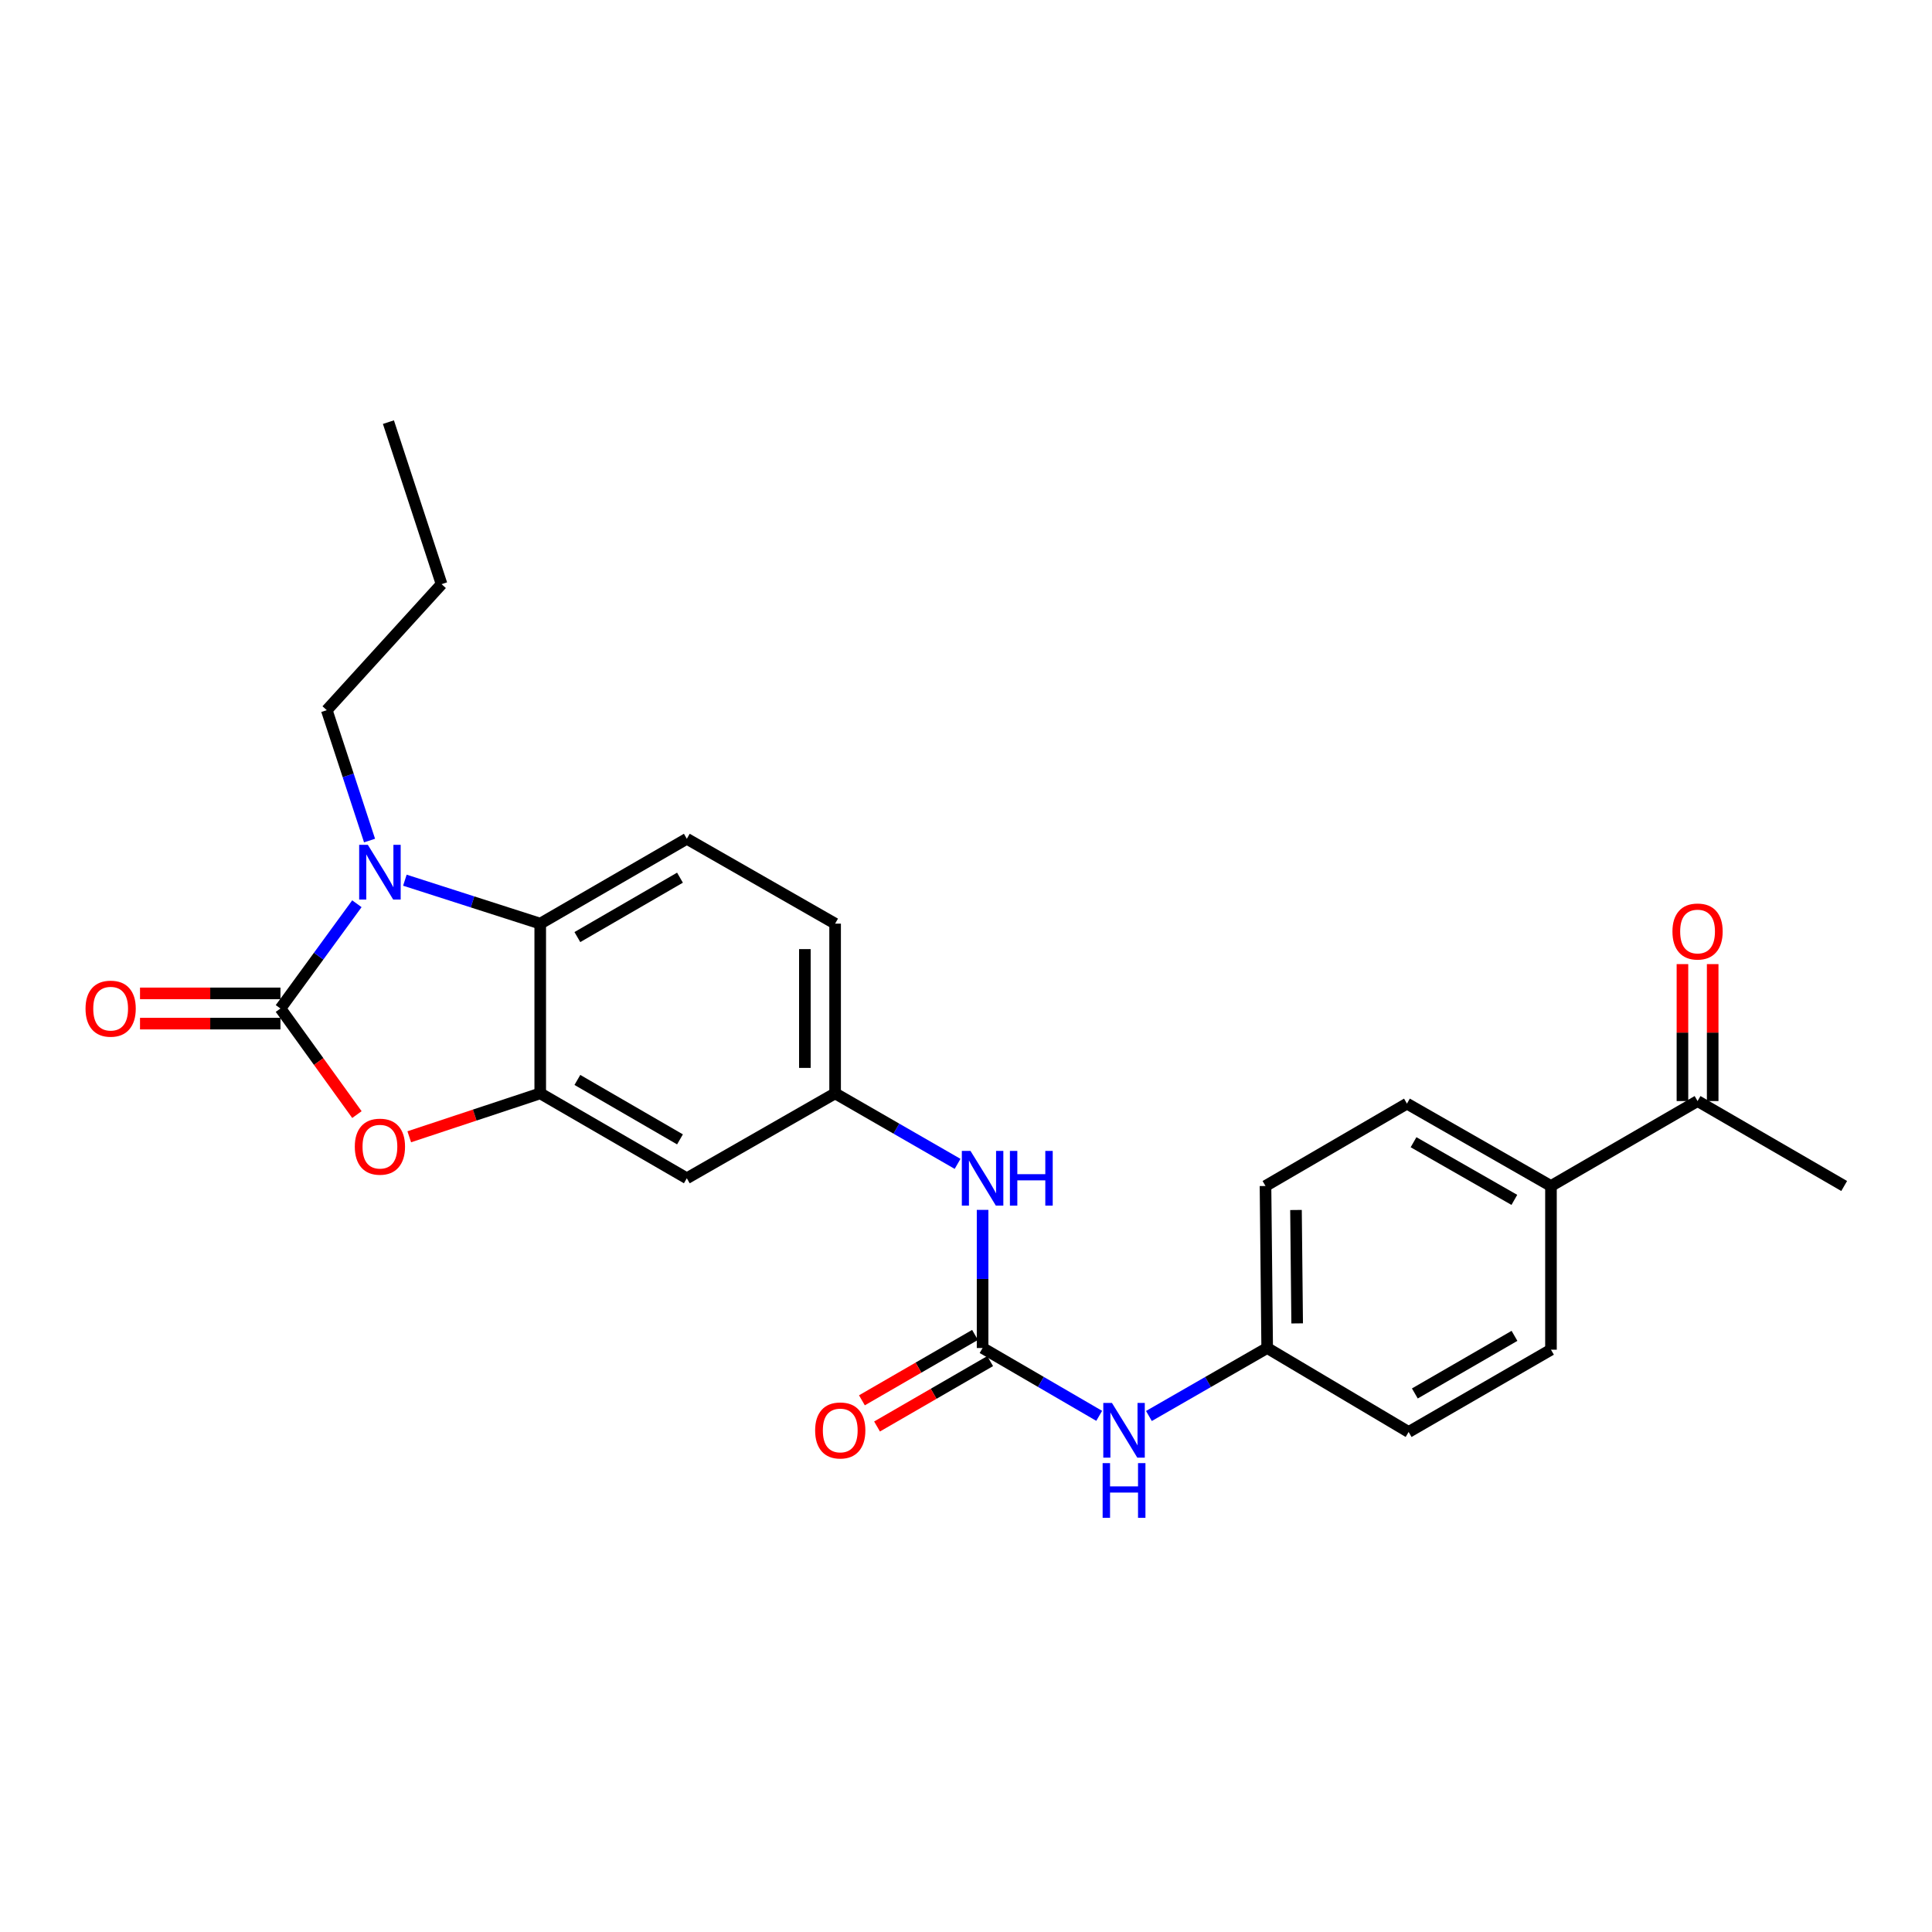 <?xml version='1.0' encoding='iso-8859-1'?>
<svg version='1.1' baseProfile='full'
              xmlns='http://www.w3.org/2000/svg'
                      xmlns:rdkit='http://www.rdkit.org/xml'
                      xmlns:xlink='http://www.w3.org/1999/xlink'
                  xml:space='preserve'
width='1000px' height='1000px' viewBox='0 0 1000 1000'>
<!-- END OF HEADER -->
<rect style='opacity:1.0;fill:#FFFFFF;stroke:none' width='1000' height='1000' x='0' y='0'> </rect>
<path class='bond-0' d='M 145.16,522 L 164.941,494.891' style='fill:none;fill-rule:evenodd;stroke:#000000;stroke-width:6px;stroke-linecap:butt;stroke-linejoin:miter;stroke-opacity:1' />
<path class='bond-0' d='M 164.941,494.891 L 184.722,467.782' style='fill:none;fill-rule:evenodd;stroke:#0000FF;stroke-width:6px;stroke-linecap:butt;stroke-linejoin:miter;stroke-opacity:1' />
<path class='bond-1' d='M 145.16,522 L 164.95,549.455' style='fill:none;fill-rule:evenodd;stroke:#000000;stroke-width:6px;stroke-linecap:butt;stroke-linejoin:miter;stroke-opacity:1' />
<path class='bond-1' d='M 164.95,549.455 L 184.739,576.91' style='fill:none;fill-rule:evenodd;stroke:#FF0000;stroke-width:6px;stroke-linecap:butt;stroke-linejoin:miter;stroke-opacity:1' />
<path class='bond-9' d='M 145.16,514.175 L 108.814,514.175' style='fill:none;fill-rule:evenodd;stroke:#000000;stroke-width:6px;stroke-linecap:butt;stroke-linejoin:miter;stroke-opacity:1' />
<path class='bond-9' d='M 108.814,514.175 L 72.468,514.175' style='fill:none;fill-rule:evenodd;stroke:#FF0000;stroke-width:6px;stroke-linecap:butt;stroke-linejoin:miter;stroke-opacity:1' />
<path class='bond-9' d='M 145.16,529.825 L 108.814,529.825' style='fill:none;fill-rule:evenodd;stroke:#000000;stroke-width:6px;stroke-linecap:butt;stroke-linejoin:miter;stroke-opacity:1' />
<path class='bond-9' d='M 108.814,529.825 L 72.468,529.825' style='fill:none;fill-rule:evenodd;stroke:#FF0000;stroke-width:6px;stroke-linecap:butt;stroke-linejoin:miter;stroke-opacity:1' />
<path class='bond-3' d='M 209.566,455.585 L 244.595,466.831' style='fill:none;fill-rule:evenodd;stroke:#0000FF;stroke-width:6px;stroke-linecap:butt;stroke-linejoin:miter;stroke-opacity:1' />
<path class='bond-3' d='M 244.595,466.831 L 279.625,478.077' style='fill:none;fill-rule:evenodd;stroke:#000000;stroke-width:6px;stroke-linecap:butt;stroke-linejoin:miter;stroke-opacity:1' />
<path class='bond-19' d='M 191.278,435.072 L 180.209,401.327' style='fill:none;fill-rule:evenodd;stroke:#0000FF;stroke-width:6px;stroke-linecap:butt;stroke-linejoin:miter;stroke-opacity:1' />
<path class='bond-19' d='M 180.209,401.327 L 169.139,367.582' style='fill:none;fill-rule:evenodd;stroke:#000000;stroke-width:6px;stroke-linecap:butt;stroke-linejoin:miter;stroke-opacity:1' />
<path class='bond-2' d='M 211.833,588.397 L 245.729,577.16' style='fill:none;fill-rule:evenodd;stroke:#FF0000;stroke-width:6px;stroke-linecap:butt;stroke-linejoin:miter;stroke-opacity:1' />
<path class='bond-2' d='M 245.729,577.16 L 279.625,565.923' style='fill:none;fill-rule:evenodd;stroke:#000000;stroke-width:6px;stroke-linecap:butt;stroke-linejoin:miter;stroke-opacity:1' />
<path class='bond-5' d='M 279.625,565.923 L 355.499,609.872' style='fill:none;fill-rule:evenodd;stroke:#000000;stroke-width:6px;stroke-linecap:butt;stroke-linejoin:miter;stroke-opacity:1' />
<path class='bond-5' d='M 298.85,558.973 L 351.961,589.738' style='fill:none;fill-rule:evenodd;stroke:#000000;stroke-width:6px;stroke-linecap:butt;stroke-linejoin:miter;stroke-opacity:1' />
<path class='bond-25' d='M 279.625,565.923 L 279.625,478.077' style='fill:none;fill-rule:evenodd;stroke:#000000;stroke-width:6px;stroke-linecap:butt;stroke-linejoin:miter;stroke-opacity:1' />
<path class='bond-7' d='M 279.625,478.077 L 355.499,434.154' style='fill:none;fill-rule:evenodd;stroke:#000000;stroke-width:6px;stroke-linecap:butt;stroke-linejoin:miter;stroke-opacity:1' />
<path class='bond-7' d='M 298.846,485.032 L 351.958,454.286' style='fill:none;fill-rule:evenodd;stroke:#000000;stroke-width:6px;stroke-linecap:butt;stroke-linejoin:miter;stroke-opacity:1' />
<path class='bond-4' d='M 508.586,697.727 L 508.586,661.978' style='fill:none;fill-rule:evenodd;stroke:#000000;stroke-width:6px;stroke-linecap:butt;stroke-linejoin:miter;stroke-opacity:1' />
<path class='bond-4' d='M 508.586,661.978 L 508.586,626.228' style='fill:none;fill-rule:evenodd;stroke:#0000FF;stroke-width:6px;stroke-linecap:butt;stroke-linejoin:miter;stroke-opacity:1' />
<path class='bond-8' d='M 508.586,697.727 L 538.764,715.283' style='fill:none;fill-rule:evenodd;stroke:#000000;stroke-width:6px;stroke-linecap:butt;stroke-linejoin:miter;stroke-opacity:1' />
<path class='bond-8' d='M 538.764,715.283 L 568.942,732.84' style='fill:none;fill-rule:evenodd;stroke:#0000FF;stroke-width:6px;stroke-linecap:butt;stroke-linejoin:miter;stroke-opacity:1' />
<path class='bond-13' d='M 504.67,690.953 L 475.396,707.876' style='fill:none;fill-rule:evenodd;stroke:#000000;stroke-width:6px;stroke-linecap:butt;stroke-linejoin:miter;stroke-opacity:1' />
<path class='bond-13' d='M 475.396,707.876 L 446.123,724.8' style='fill:none;fill-rule:evenodd;stroke:#FF0000;stroke-width:6px;stroke-linecap:butt;stroke-linejoin:miter;stroke-opacity:1' />
<path class='bond-13' d='M 512.502,704.501 L 483.229,721.425' style='fill:none;fill-rule:evenodd;stroke:#000000;stroke-width:6px;stroke-linecap:butt;stroke-linejoin:miter;stroke-opacity:1' />
<path class='bond-13' d='M 483.229,721.425 L 453.955,738.348' style='fill:none;fill-rule:evenodd;stroke:#FF0000;stroke-width:6px;stroke-linecap:butt;stroke-linejoin:miter;stroke-opacity:1' />
<path class='bond-10' d='M 355.499,609.872 L 432.251,565.923' style='fill:none;fill-rule:evenodd;stroke:#000000;stroke-width:6px;stroke-linecap:butt;stroke-linejoin:miter;stroke-opacity:1' />
<path class='bond-6' d='M 495.644,602.421 L 463.947,584.172' style='fill:none;fill-rule:evenodd;stroke:#0000FF;stroke-width:6px;stroke-linecap:butt;stroke-linejoin:miter;stroke-opacity:1' />
<path class='bond-6' d='M 463.947,584.172 L 432.251,565.923' style='fill:none;fill-rule:evenodd;stroke:#000000;stroke-width:6px;stroke-linecap:butt;stroke-linejoin:miter;stroke-opacity:1' />
<path class='bond-18' d='M 355.499,434.154 L 432.251,478.077' style='fill:none;fill-rule:evenodd;stroke:#000000;stroke-width:6px;stroke-linecap:butt;stroke-linejoin:miter;stroke-opacity:1' />
<path class='bond-17' d='M 594.676,732.917 L 625.284,715.322' style='fill:none;fill-rule:evenodd;stroke:#0000FF;stroke-width:6px;stroke-linecap:butt;stroke-linejoin:miter;stroke-opacity:1' />
<path class='bond-17' d='M 625.284,715.322 L 655.891,697.727' style='fill:none;fill-rule:evenodd;stroke:#000000;stroke-width:6px;stroke-linecap:butt;stroke-linejoin:miter;stroke-opacity:1' />
<path class='bond-26' d='M 432.251,565.923 L 432.251,478.077' style='fill:none;fill-rule:evenodd;stroke:#000000;stroke-width:6px;stroke-linecap:butt;stroke-linejoin:miter;stroke-opacity:1' />
<path class='bond-26' d='M 416.601,552.746 L 416.601,491.254' style='fill:none;fill-rule:evenodd;stroke:#000000;stroke-width:6px;stroke-linecap:butt;stroke-linejoin:miter;stroke-opacity:1' />
<path class='bond-11' d='M 878.654,569.905 L 802.78,613.871' style='fill:none;fill-rule:evenodd;stroke:#000000;stroke-width:6px;stroke-linecap:butt;stroke-linejoin:miter;stroke-opacity:1' />
<path class='bond-14' d='M 886.479,569.905 L 886.479,534.464' style='fill:none;fill-rule:evenodd;stroke:#000000;stroke-width:6px;stroke-linecap:butt;stroke-linejoin:miter;stroke-opacity:1' />
<path class='bond-14' d='M 886.479,534.464 L 886.479,499.023' style='fill:none;fill-rule:evenodd;stroke:#FF0000;stroke-width:6px;stroke-linecap:butt;stroke-linejoin:miter;stroke-opacity:1' />
<path class='bond-14' d='M 870.829,569.905 L 870.829,534.464' style='fill:none;fill-rule:evenodd;stroke:#000000;stroke-width:6px;stroke-linecap:butt;stroke-linejoin:miter;stroke-opacity:1' />
<path class='bond-14' d='M 870.829,534.464 L 870.829,499.023' style='fill:none;fill-rule:evenodd;stroke:#FF0000;stroke-width:6px;stroke-linecap:butt;stroke-linejoin:miter;stroke-opacity:1' />
<path class='bond-22' d='M 878.654,569.905 L 954.545,613.871' style='fill:none;fill-rule:evenodd;stroke:#000000;stroke-width:6px;stroke-linecap:butt;stroke-linejoin:miter;stroke-opacity:1' />
<path class='bond-12' d='M 802.78,613.871 L 728.236,571.235' style='fill:none;fill-rule:evenodd;stroke:#000000;stroke-width:6px;stroke-linecap:butt;stroke-linejoin:miter;stroke-opacity:1' />
<path class='bond-12' d='M 783.828,621.06 L 731.648,591.215' style='fill:none;fill-rule:evenodd;stroke:#000000;stroke-width:6px;stroke-linecap:butt;stroke-linejoin:miter;stroke-opacity:1' />
<path class='bond-27' d='M 802.78,613.871 L 802.78,698.596' style='fill:none;fill-rule:evenodd;stroke:#000000;stroke-width:6px;stroke-linecap:butt;stroke-linejoin:miter;stroke-opacity:1' />
<path class='bond-15' d='M 802.78,698.596 L 729.105,741.189' style='fill:none;fill-rule:evenodd;stroke:#000000;stroke-width:6px;stroke-linecap:butt;stroke-linejoin:miter;stroke-opacity:1' />
<path class='bond-15' d='M 783.896,691.437 L 732.324,721.252' style='fill:none;fill-rule:evenodd;stroke:#000000;stroke-width:6px;stroke-linecap:butt;stroke-linejoin:miter;stroke-opacity:1' />
<path class='bond-16' d='M 728.236,571.235 L 655.022,613.871' style='fill:none;fill-rule:evenodd;stroke:#000000;stroke-width:6px;stroke-linecap:butt;stroke-linejoin:miter;stroke-opacity:1' />
<path class='bond-20' d='M 655.891,697.727 L 729.105,741.189' style='fill:none;fill-rule:evenodd;stroke:#000000;stroke-width:6px;stroke-linecap:butt;stroke-linejoin:miter;stroke-opacity:1' />
<path class='bond-21' d='M 655.891,697.727 L 655.022,613.871' style='fill:none;fill-rule:evenodd;stroke:#000000;stroke-width:6px;stroke-linecap:butt;stroke-linejoin:miter;stroke-opacity:1' />
<path class='bond-21' d='M 671.41,684.986 L 670.801,626.287' style='fill:none;fill-rule:evenodd;stroke:#000000;stroke-width:6px;stroke-linecap:butt;stroke-linejoin:miter;stroke-opacity:1' />
<path class='bond-23' d='M 169.139,367.582 L 228.555,302.35' style='fill:none;fill-rule:evenodd;stroke:#000000;stroke-width:6px;stroke-linecap:butt;stroke-linejoin:miter;stroke-opacity:1' />
<path class='bond-24' d='M 228.555,302.35 L 201.046,218.495' style='fill:none;fill-rule:evenodd;stroke:#000000;stroke-width:6px;stroke-linecap:butt;stroke-linejoin:miter;stroke-opacity:1' />
<path  class='atom-1' d='M 190.387 437.278
L 199.667 452.278
Q 200.587 453.758, 202.067 456.438
Q 203.547 459.118, 203.627 459.278
L 203.627 437.278
L 207.387 437.278
L 207.387 465.598
L 203.507 465.598
L 193.547 449.198
Q 192.387 447.278, 191.147 445.078
Q 189.947 442.878, 189.587 442.198
L 189.587 465.598
L 185.907 465.598
L 185.907 437.278
L 190.387 437.278
' fill='#0000FF'/>
<path  class='atom-2' d='M 183.647 593.511
Q 183.647 586.711, 187.007 582.911
Q 190.367 579.111, 196.647 579.111
Q 202.927 579.111, 206.287 582.911
Q 209.647 586.711, 209.647 593.511
Q 209.647 600.391, 206.247 604.311
Q 202.847 608.191, 196.647 608.191
Q 190.407 608.191, 187.007 604.311
Q 183.647 600.431, 183.647 593.511
M 196.647 604.991
Q 200.967 604.991, 203.287 602.111
Q 205.647 599.191, 205.647 593.511
Q 205.647 587.951, 203.287 585.151
Q 200.967 582.311, 196.647 582.311
Q 192.327 582.311, 189.967 585.111
Q 187.647 587.911, 187.647 593.511
Q 187.647 599.231, 189.967 602.111
Q 192.327 604.991, 196.647 604.991
' fill='#FF0000'/>
<path  class='atom-7' d='M 502.326 595.712
L 511.606 610.712
Q 512.526 612.192, 514.006 614.872
Q 515.486 617.552, 515.566 617.712
L 515.566 595.712
L 519.326 595.712
L 519.326 624.032
L 515.446 624.032
L 505.486 607.632
Q 504.326 605.712, 503.086 603.512
Q 501.886 601.312, 501.526 600.632
L 501.526 624.032
L 497.846 624.032
L 497.846 595.712
L 502.326 595.712
' fill='#0000FF'/>
<path  class='atom-7' d='M 522.726 595.712
L 526.566 595.712
L 526.566 607.752
L 541.046 607.752
L 541.046 595.712
L 544.886 595.712
L 544.886 624.032
L 541.046 624.032
L 541.046 610.952
L 526.566 610.952
L 526.566 624.032
L 522.726 624.032
L 522.726 595.712
' fill='#0000FF'/>
<path  class='atom-9' d='M 575.54 726.16
L 584.82 741.16
Q 585.74 742.64, 587.22 745.32
Q 588.7 748, 588.78 748.16
L 588.78 726.16
L 592.54 726.16
L 592.54 754.48
L 588.66 754.48
L 578.7 738.08
Q 577.54 736.16, 576.3 733.96
Q 575.1 731.76, 574.74 731.08
L 574.74 754.48
L 571.06 754.48
L 571.06 726.16
L 575.54 726.16
' fill='#0000FF'/>
<path  class='atom-9' d='M 570.72 757.312
L 574.56 757.312
L 574.56 769.352
L 589.04 769.352
L 589.04 757.312
L 592.88 757.312
L 592.88 785.632
L 589.04 785.632
L 589.04 772.552
L 574.56 772.552
L 574.56 785.632
L 570.72 785.632
L 570.72 757.312
' fill='#0000FF'/>
<path  class='atom-10' d='M 44.271 522.08
Q 44.271 515.28, 47.631 511.48
Q 50.991 507.68, 57.271 507.68
Q 63.551 507.68, 66.911 511.48
Q 70.271 515.28, 70.271 522.08
Q 70.271 528.96, 66.871 532.88
Q 63.471 536.76, 57.271 536.76
Q 51.031 536.76, 47.631 532.88
Q 44.271 529, 44.271 522.08
M 57.271 533.56
Q 61.591 533.56, 63.911 530.68
Q 66.271 527.76, 66.271 522.08
Q 66.271 516.52, 63.911 513.72
Q 61.591 510.88, 57.271 510.88
Q 52.951 510.88, 50.591 513.68
Q 48.271 516.48, 48.271 522.08
Q 48.271 527.8, 50.591 530.68
Q 52.951 533.56, 57.271 533.56
' fill='#FF0000'/>
<path  class='atom-14' d='M 421.911 740.4
Q 421.911 733.6, 425.271 729.8
Q 428.631 726, 434.911 726
Q 441.191 726, 444.551 729.8
Q 447.911 733.6, 447.911 740.4
Q 447.911 747.28, 444.511 751.2
Q 441.111 755.08, 434.911 755.08
Q 428.671 755.08, 425.271 751.2
Q 421.911 747.32, 421.911 740.4
M 434.911 751.88
Q 439.231 751.88, 441.551 749
Q 443.911 746.08, 443.911 740.4
Q 443.911 734.84, 441.551 732.04
Q 439.231 729.2, 434.911 729.2
Q 430.591 729.2, 428.231 732
Q 425.911 734.8, 425.911 740.4
Q 425.911 746.12, 428.231 749
Q 430.591 751.88, 434.911 751.88
' fill='#FF0000'/>
<path  class='atom-15' d='M 865.654 482.147
Q 865.654 475.347, 869.014 471.547
Q 872.374 467.747, 878.654 467.747
Q 884.934 467.747, 888.294 471.547
Q 891.654 475.347, 891.654 482.147
Q 891.654 489.027, 888.254 492.947
Q 884.854 496.827, 878.654 496.827
Q 872.414 496.827, 869.014 492.947
Q 865.654 489.067, 865.654 482.147
M 878.654 493.627
Q 882.974 493.627, 885.294 490.747
Q 887.654 487.827, 887.654 482.147
Q 887.654 476.587, 885.294 473.787
Q 882.974 470.947, 878.654 470.947
Q 874.334 470.947, 871.974 473.747
Q 869.654 476.547, 869.654 482.147
Q 869.654 487.867, 871.974 490.747
Q 874.334 493.627, 878.654 493.627
' fill='#FF0000'/>
</svg>

